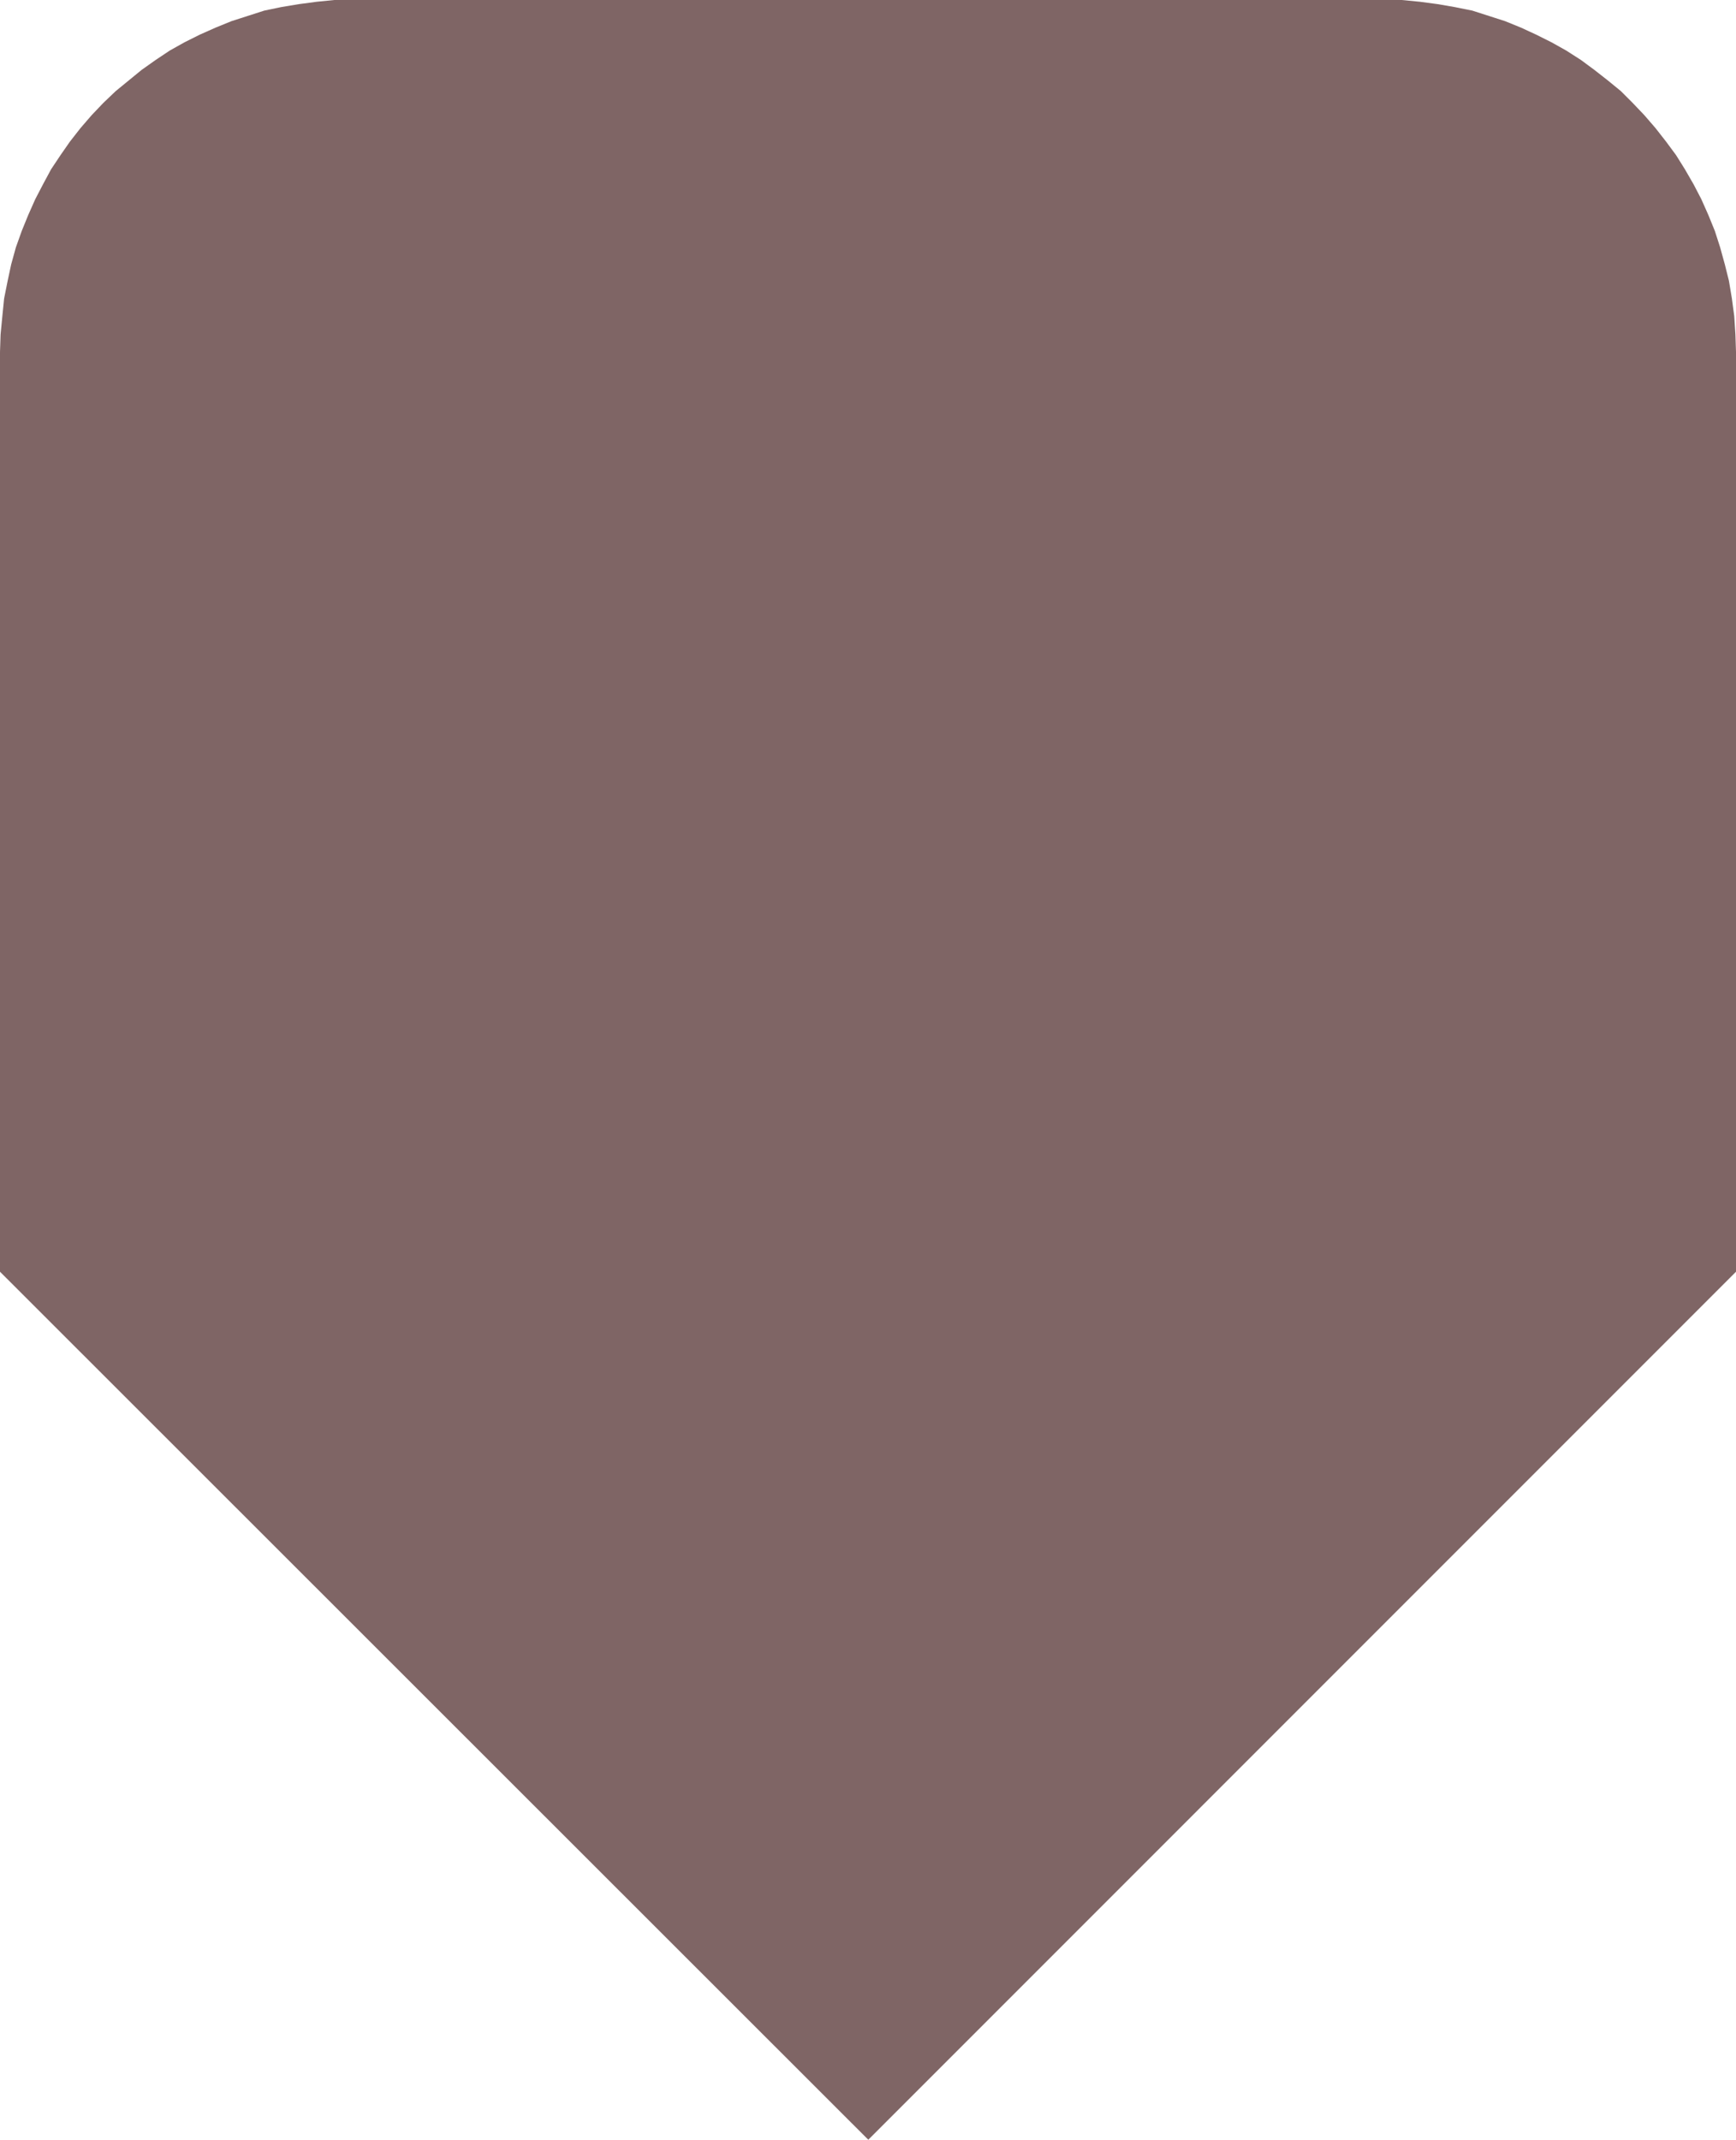 <?xml version="1.0" encoding="UTF-8" standalone="no"?>
<svg
   version="1.0"
   width="126.329mm"
   height="155.668mm"
   id="svg1"
   sodipodi:docname="Shape 445.wmf"
   xmlns:inkscape="http://www.inkscape.org/namespaces/inkscape"
   xmlns:sodipodi="http://sodipodi.sourceforge.net/DTD/sodipodi-0.dtd"
   xmlns="http://www.w3.org/2000/svg"
   xmlns:svg="http://www.w3.org/2000/svg">
  <sodipodi:namedview
     id="namedview1"
     pagecolor="#ffffff"
     bordercolor="#000000"
     borderopacity="0.25"
     inkscape:showpageshadow="2"
     inkscape:pageopacity="0.0"
     inkscape:pagecheckerboard="0"
     inkscape:deskcolor="#d1d1d1"
     inkscape:document-units="mm" />
  <defs
     id="defs1">
    <pattern
       id="WMFhbasepattern"
       patternUnits="userSpaceOnUse"
       width="6"
       height="6"
       x="0"
       y="0" />
  </defs>
  <path
     style="fill:#7f6565;fill-opacity:1;fill-rule:evenodd;stroke:none"
     d="M 238.813,588.353 477.465,349.683 V 96.793 l -0.162,-4.848 -0.323,-5.009 -0.646,-4.848 -0.808,-4.848 -1.131,-4.525 -1.293,-4.686 -1.454,-4.525 -1.777,-4.363 -1.939,-4.363 -2.101,-4.04 -2.424,-4.201 -2.424,-3.878 -2.747,-3.717 -2.908,-3.717 -3.07,-3.555 -3.232,-3.393 -3.232,-3.232 -3.555,-2.909 -3.716,-2.909 -3.716,-2.747 -4.039,-2.585 -4.039,-2.262 -4.201,-2.101 -4.201,-1.939 -4.363,-1.778 -4.524,-1.454 -4.524,-1.454 L 400.069,1.939 395.383,1.131 390.536,0.485 385.527,0 H 380.68 96.947 91.938 l -4.847,0.485 -4.847,0.646 -4.847,0.808 -4.686,0.97 -4.524,1.454 -4.524,1.454 -4.363,1.778 -4.363,1.939 -4.201,2.101 -4.039,2.262 -3.878,2.585 -3.878,2.747 -3.555,2.909 -3.555,2.909 -3.393,3.232 -3.232,3.393 -3.07,3.555 -2.908,3.717 -2.585,3.717 -2.585,3.878 -2.262,4.201 -2.101,4.04 -1.939,4.363 -1.777,4.363 -1.616,4.525 L 3.07,72.716 2.101,77.241 1.131,82.088 0.646,86.936 0.162,91.945 0,96.793 v 252.89 z"
     id="path1" />
</svg>

